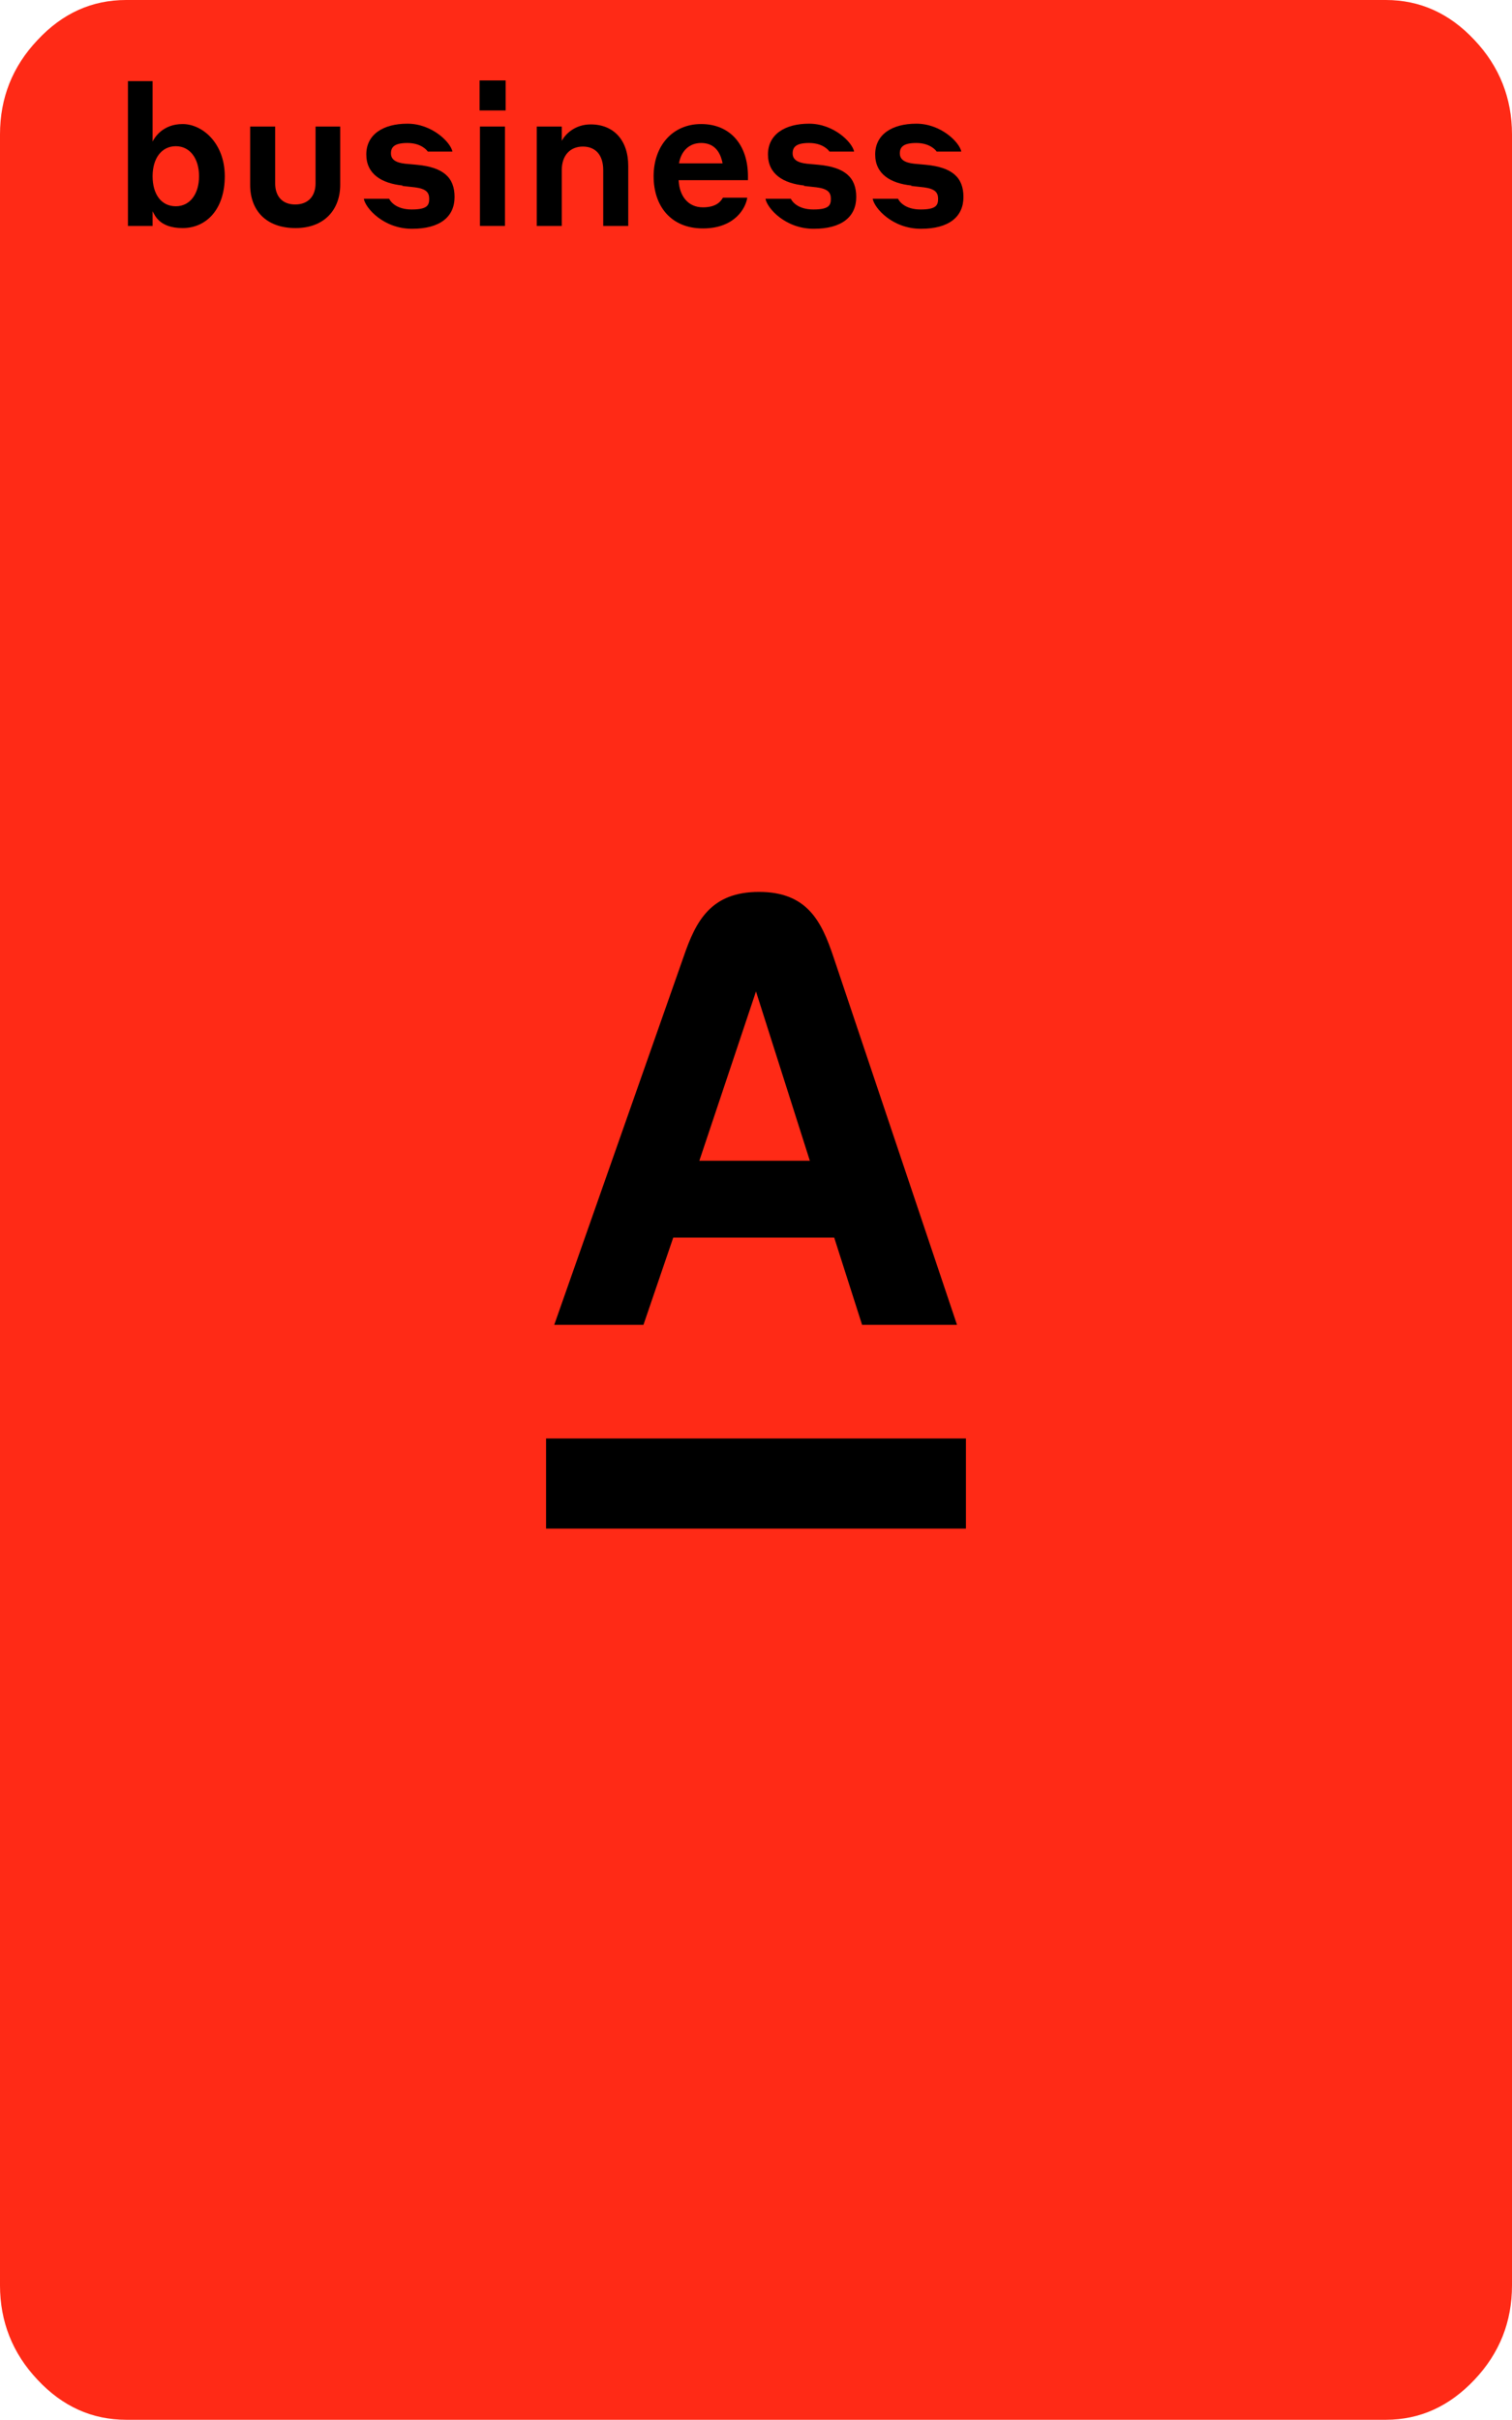 <?xml version="1.0" encoding="UTF-8"?> <svg xmlns="http://www.w3.org/2000/svg" id="_Слой_1" width="423.1" height="676.9" viewBox="0 0 423.1 676.9"><g id="_Слой_1-2"><path d="M35.3,0h352.5c9.5,0,17.8,3.7,24.8,11.2,7,7.4,10.5,16.3,10.5,26.4v601.7c0,10.2-3.5,19-10.5,26.4s-15.2,11.2-24.8,11.2H35.3c-9.5,0-17.8-3.7-24.8-11.2-7-7.4-10.5-16.3-10.5-26.4V37.6c0-10.2,3.5-19,10.5-26.4C17.5,3.7,25.7,0,35.3,0Z" style="fill:#ff2a16; stroke-width:0px;"></path><path d="M153.3,402.9h116.5v24.2h-116.5v-24.2h0ZM187.9,345.7h45.9l7.8,24.4h25.5l-34.4-102.4c-3.3-9.8-7.2-17.7-20.3-17.7s-17.2,7.8-20.6,17.7l-36,102.4h23.9l8.3-24.3h0ZM211.2,276.5h.6l15.5,48.7h-32.3l16.3-48.7h-.1Z" style="fill:#000; stroke:#000; stroke-miterlimit:10;"></path></g><path d="M42.7,63.2h-6.9V22.7h6.9v16.9c.6-1.2,2.9-4.9,8.4-4.9s11.8,5.3,11.8,14.6-5.2,14.5-11.8,14.5-7.8-3.7-8.4-4.7v4.1ZM49.2,57.7c4,0,6.5-3.5,6.5-8.4s-2.5-8.4-6.5-8.4-6.5,3.4-6.5,8.4,2.4,8.4,6.5,8.4Z" style="fill:#000; stroke-width:0px;"></path><path d="M70,51.7v-16.3h7v15.9c0,3.5,1.9,5.9,5.6,5.9s5.7-2.4,5.7-5.9v-15.9h6.9v16.3c0,6.8-4.3,12.1-12.5,12.1s-12.7-4.9-12.7-12.1Z" style="fill:#000; stroke-width:0px;"></path><path d="M112.7,51.9c-5.9-.6-10.2-3.2-10.2-8.7s4.6-8.6,11.5-8.6,12.1,5.2,12.6,7.8h-6.9c-.3-.5-2-2.4-5.7-2.4s-4.6,1.2-4.6,2.9,1.3,2.6,4,2.9l3.3.3c7.3.7,10.5,3.5,10.5,9s-4,8.9-11.9,8.9-13-5.7-13.5-8.4h7.1c.3.7,1.9,3,6.3,3s4.9-1.2,4.9-3-.9-2.8-4-3.2l-3.6-.4Z" style="fill:#000; stroke-width:0px;"></path><path d="M134.2,22.5h7.3v8.4h-7.3v-8.4ZM134.3,35.4h7v27.8h-7v-27.8Z" style="fill:#000; stroke-width:0px;"></path><path d="M157.2,63.2h-7v-27.8h7v4c1-1.9,3.7-4.6,8.1-4.6,6.4,0,10.5,4.4,10.5,11.6v16.8h-7v-15.6c0-4.3-2.2-6.6-5.7-6.6s-5.9,2.4-5.9,6.6v15.6Z" style="fill:#000; stroke-width:0px;"></path><path d="M209.3,49.2v1.2h-19.4c.2,4.4,2.6,7.6,6.8,7.6s5.2-2.1,5.6-2.7h6.8c-.4,2.9-3.5,8.6-12.4,8.6s-13.8-6.2-13.8-14.6,5.2-14.6,13.3-14.6,13.1,5.8,13.1,14.6ZM190,45.7h12.2c-.7-3.7-2.7-5.7-6-5.7s-5.6,2.2-6.2,5.7Z" style="fill:#000; stroke-width:0px;"></path><path d="M225.1,51.9c-5.9-.6-10.2-3.2-10.2-8.7s4.6-8.6,11.5-8.6,12.1,5.2,12.6,7.8h-6.9c-.3-.5-2-2.4-5.7-2.4s-4.6,1.2-4.6,2.9,1.3,2.6,4,2.9l3.3.3c7.3.7,10.5,3.5,10.5,9s-4,8.9-11.9,8.9-13-5.7-13.5-8.4h7.1c.3.7,1.9,3,6.3,3s4.9-1.2,4.9-3-.9-2.8-4-3.2l-3.6-.4Z" style="fill:#000; stroke-width:0px;"></path><path d="M255.1,51.9c-5.9-.6-10.2-3.2-10.2-8.7s4.6-8.6,11.5-8.6,12.1,5.2,12.6,7.8h-6.9c-.3-.5-2-2.4-5.7-2.4s-4.6,1.2-4.6,2.9,1.3,2.6,4,2.9l3.3.3c7.3.7,10.5,3.5,10.5,9s-4,8.9-11.9,8.9-13-5.7-13.5-8.4h7.1c.3.7,1.9,3,6.3,3s4.9-1.2,4.9-3-.9-2.8-4-3.2l-3.6-.4Z" style="fill:#000; stroke-width:0px;"></path></svg> 